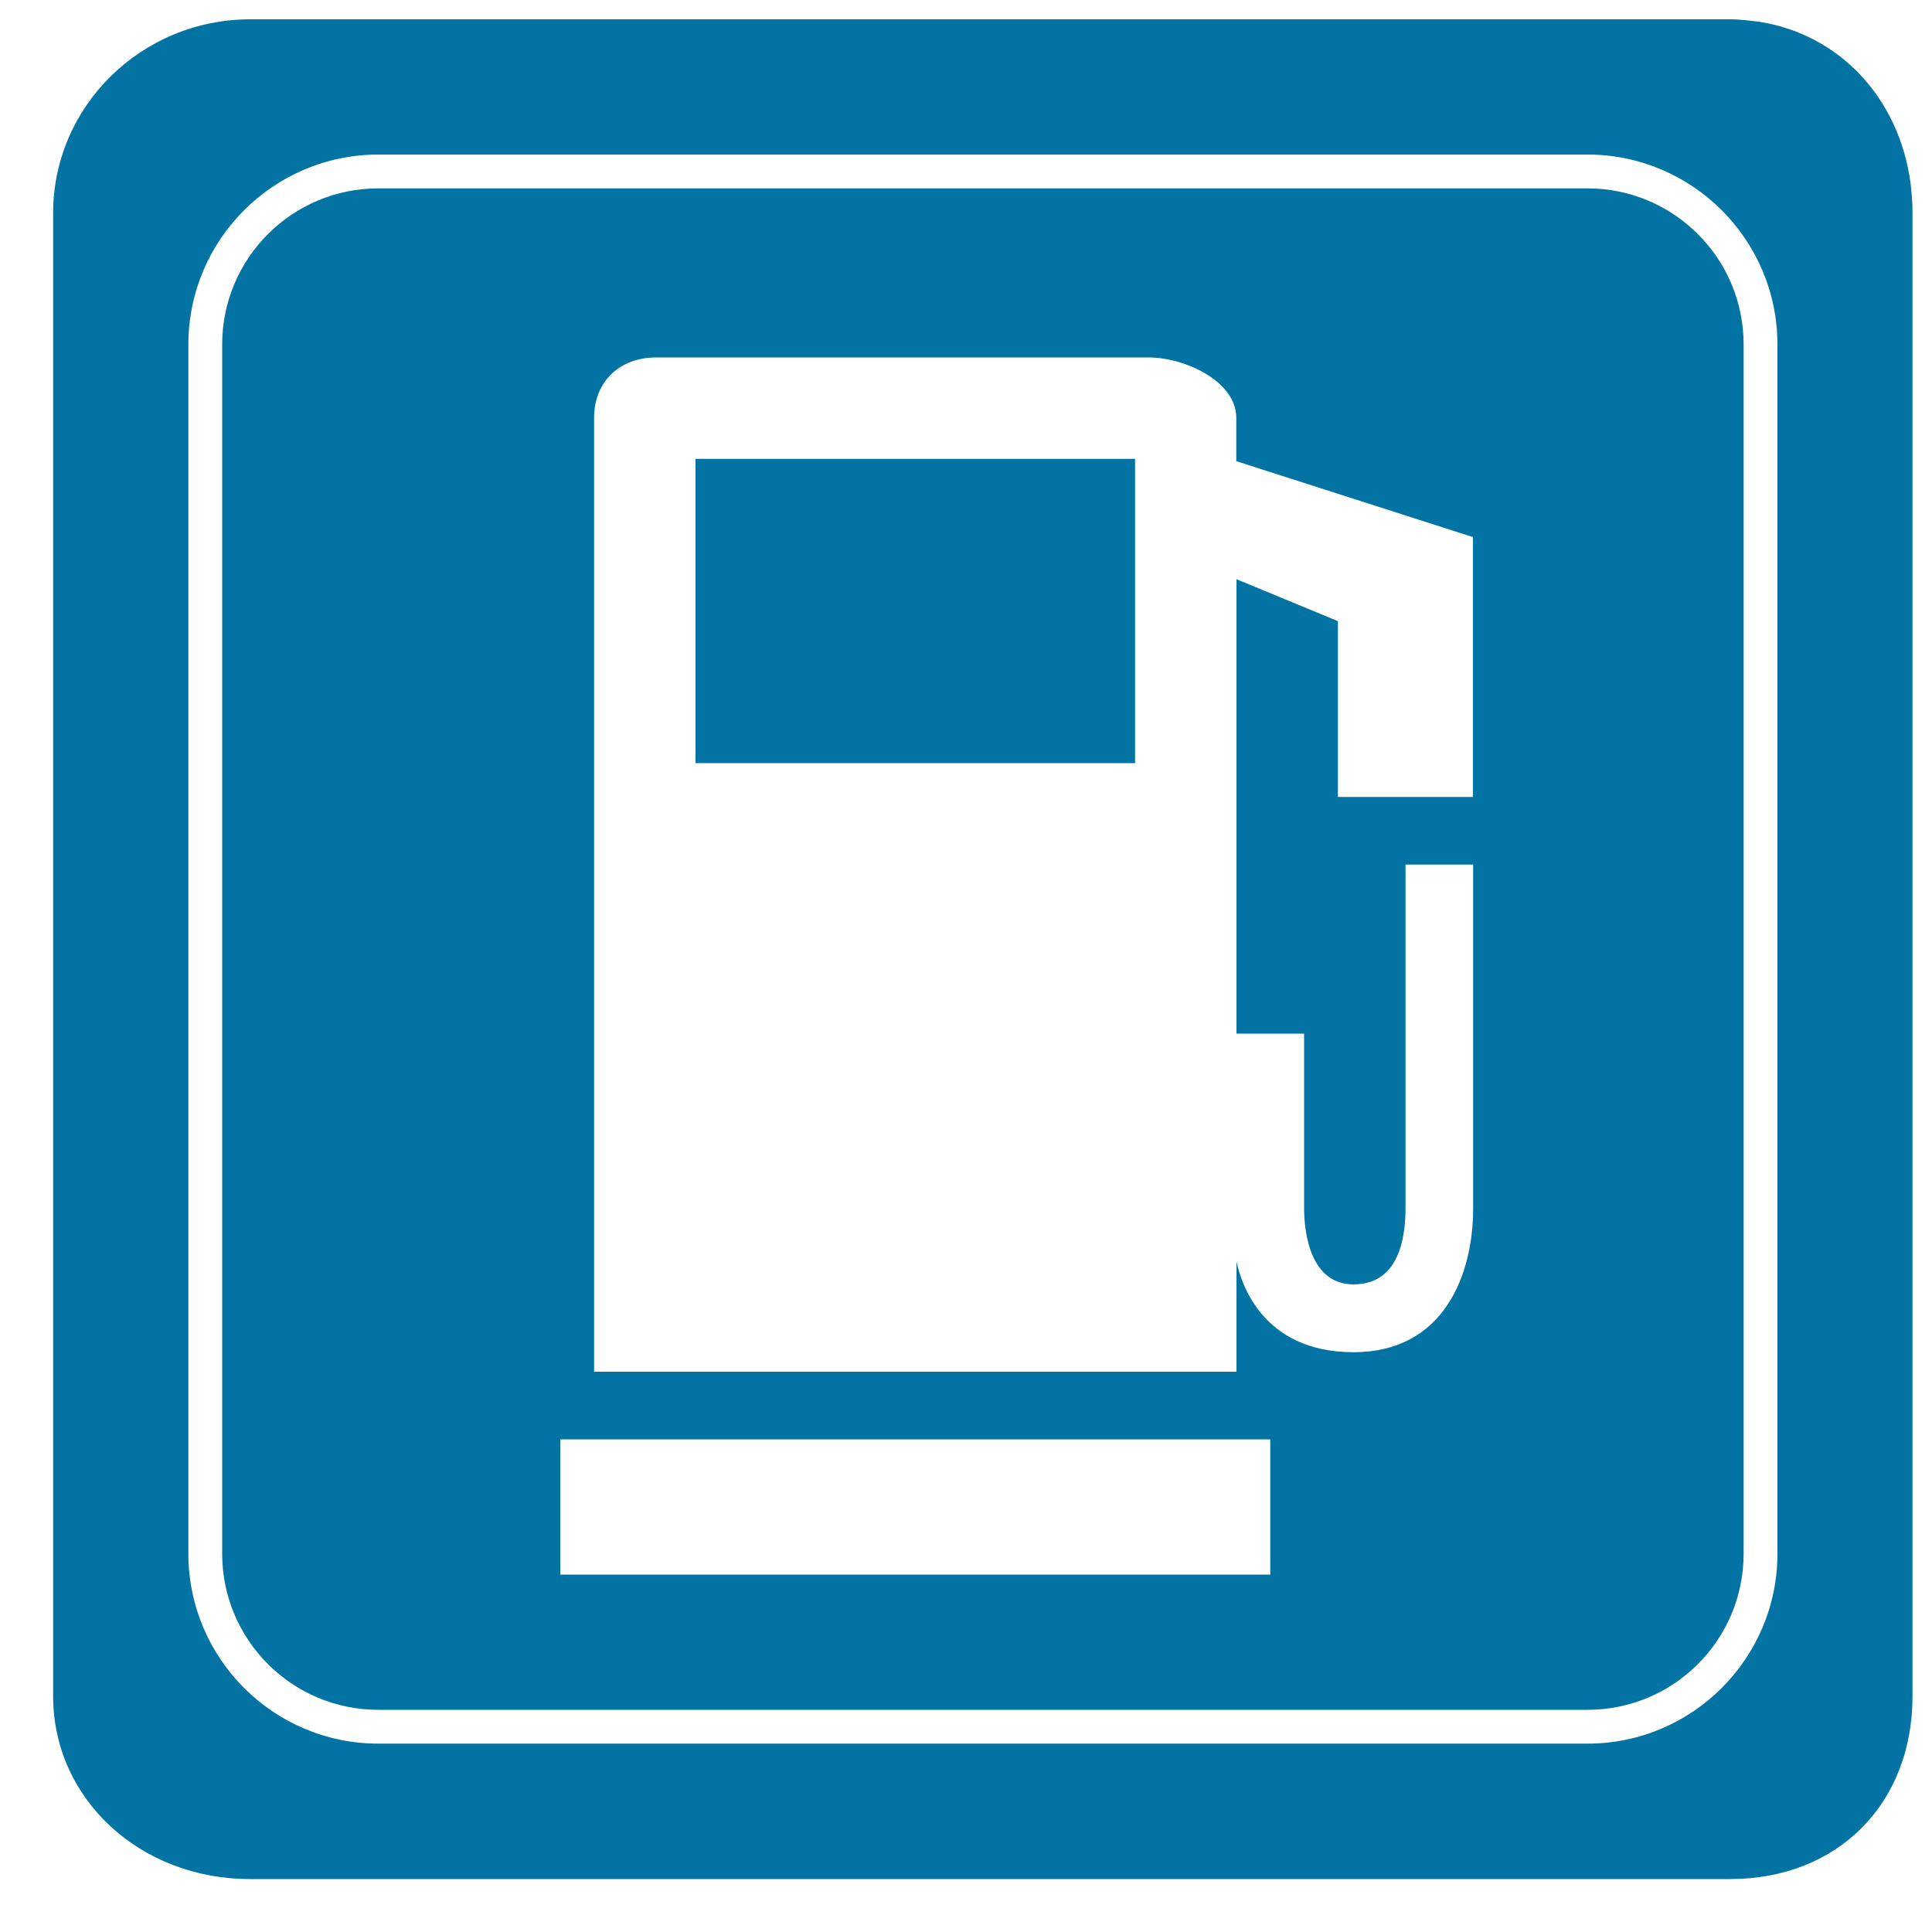 <svg xmlns="http://www.w3.org/2000/svg" viewBox="0 0 1000 1000" style="fill:#0273a2">
<title>Fuel Signal In A Square SVG icon</title>
<g><g><path d="M10,110.3L10,110.3L10,110.3z"/><path d="M988.9,94.8c-5.9-44-36.7-76.9-78.1-83.5c-5-0.6-9.9-1.3-15.2-1.3l0,0H129.5c0,0,0,0,0,0C73.2,10,27.5,55,27.5,110.3v767.6c0,53.1,44.8,94.7,101.9,94.7h766.1c55.6,0,94.4-38.9,94.4-94.6l0,0V110.3v0C990,104.9,989.4,99.9,988.9,94.8z M920,804.2c0,54.2-44.1,98.3-98.3,98.3h-8.8H195.8c-54.2,0-98.3-44.1-98.3-98.3V187.1v-8.8c0-54.2,44.1-98.3,98.3-98.3h625.9c54.2,0,98.3,44.1,98.3,98.3V804.2z"/><path d="M821.7,97.5h-8.8H195.8c-44.6,0-80.8,36.2-80.8,80.8v625.9c0,44.6,36.2,80.8,80.8,80.8h625.9c44.6,0,80.8-36.2,80.8-80.8V187.1v-8.8C902.5,133.7,866.3,97.5,821.7,97.5z M657.5,815H290v-70h367.5V815z M762.5,412.5h-70v-91L640,299.8V535h35v90.2c0,13.3,3.4,39.6,25.6,39.6c25.1,0,26.9-27.5,26.9-40V447.5h35v178c0,33.8-14.8,74.4-61.9,74.4c-48.2,0-58.5-37.3-60.6-46.9V710H307.5V216.3c0-18.9,13.3-31.3,32.2-31.3h254.7c18.9,0,45.5,12.3,45.5,31.3v22.4l122.5,39.3V412.5L762.5,412.5z"/><path d="M895.6,990L895.6,990L895.6,990z"/><rect x="360" y="237.5" width="227.5" height="157.5"/></g></g>
</svg>